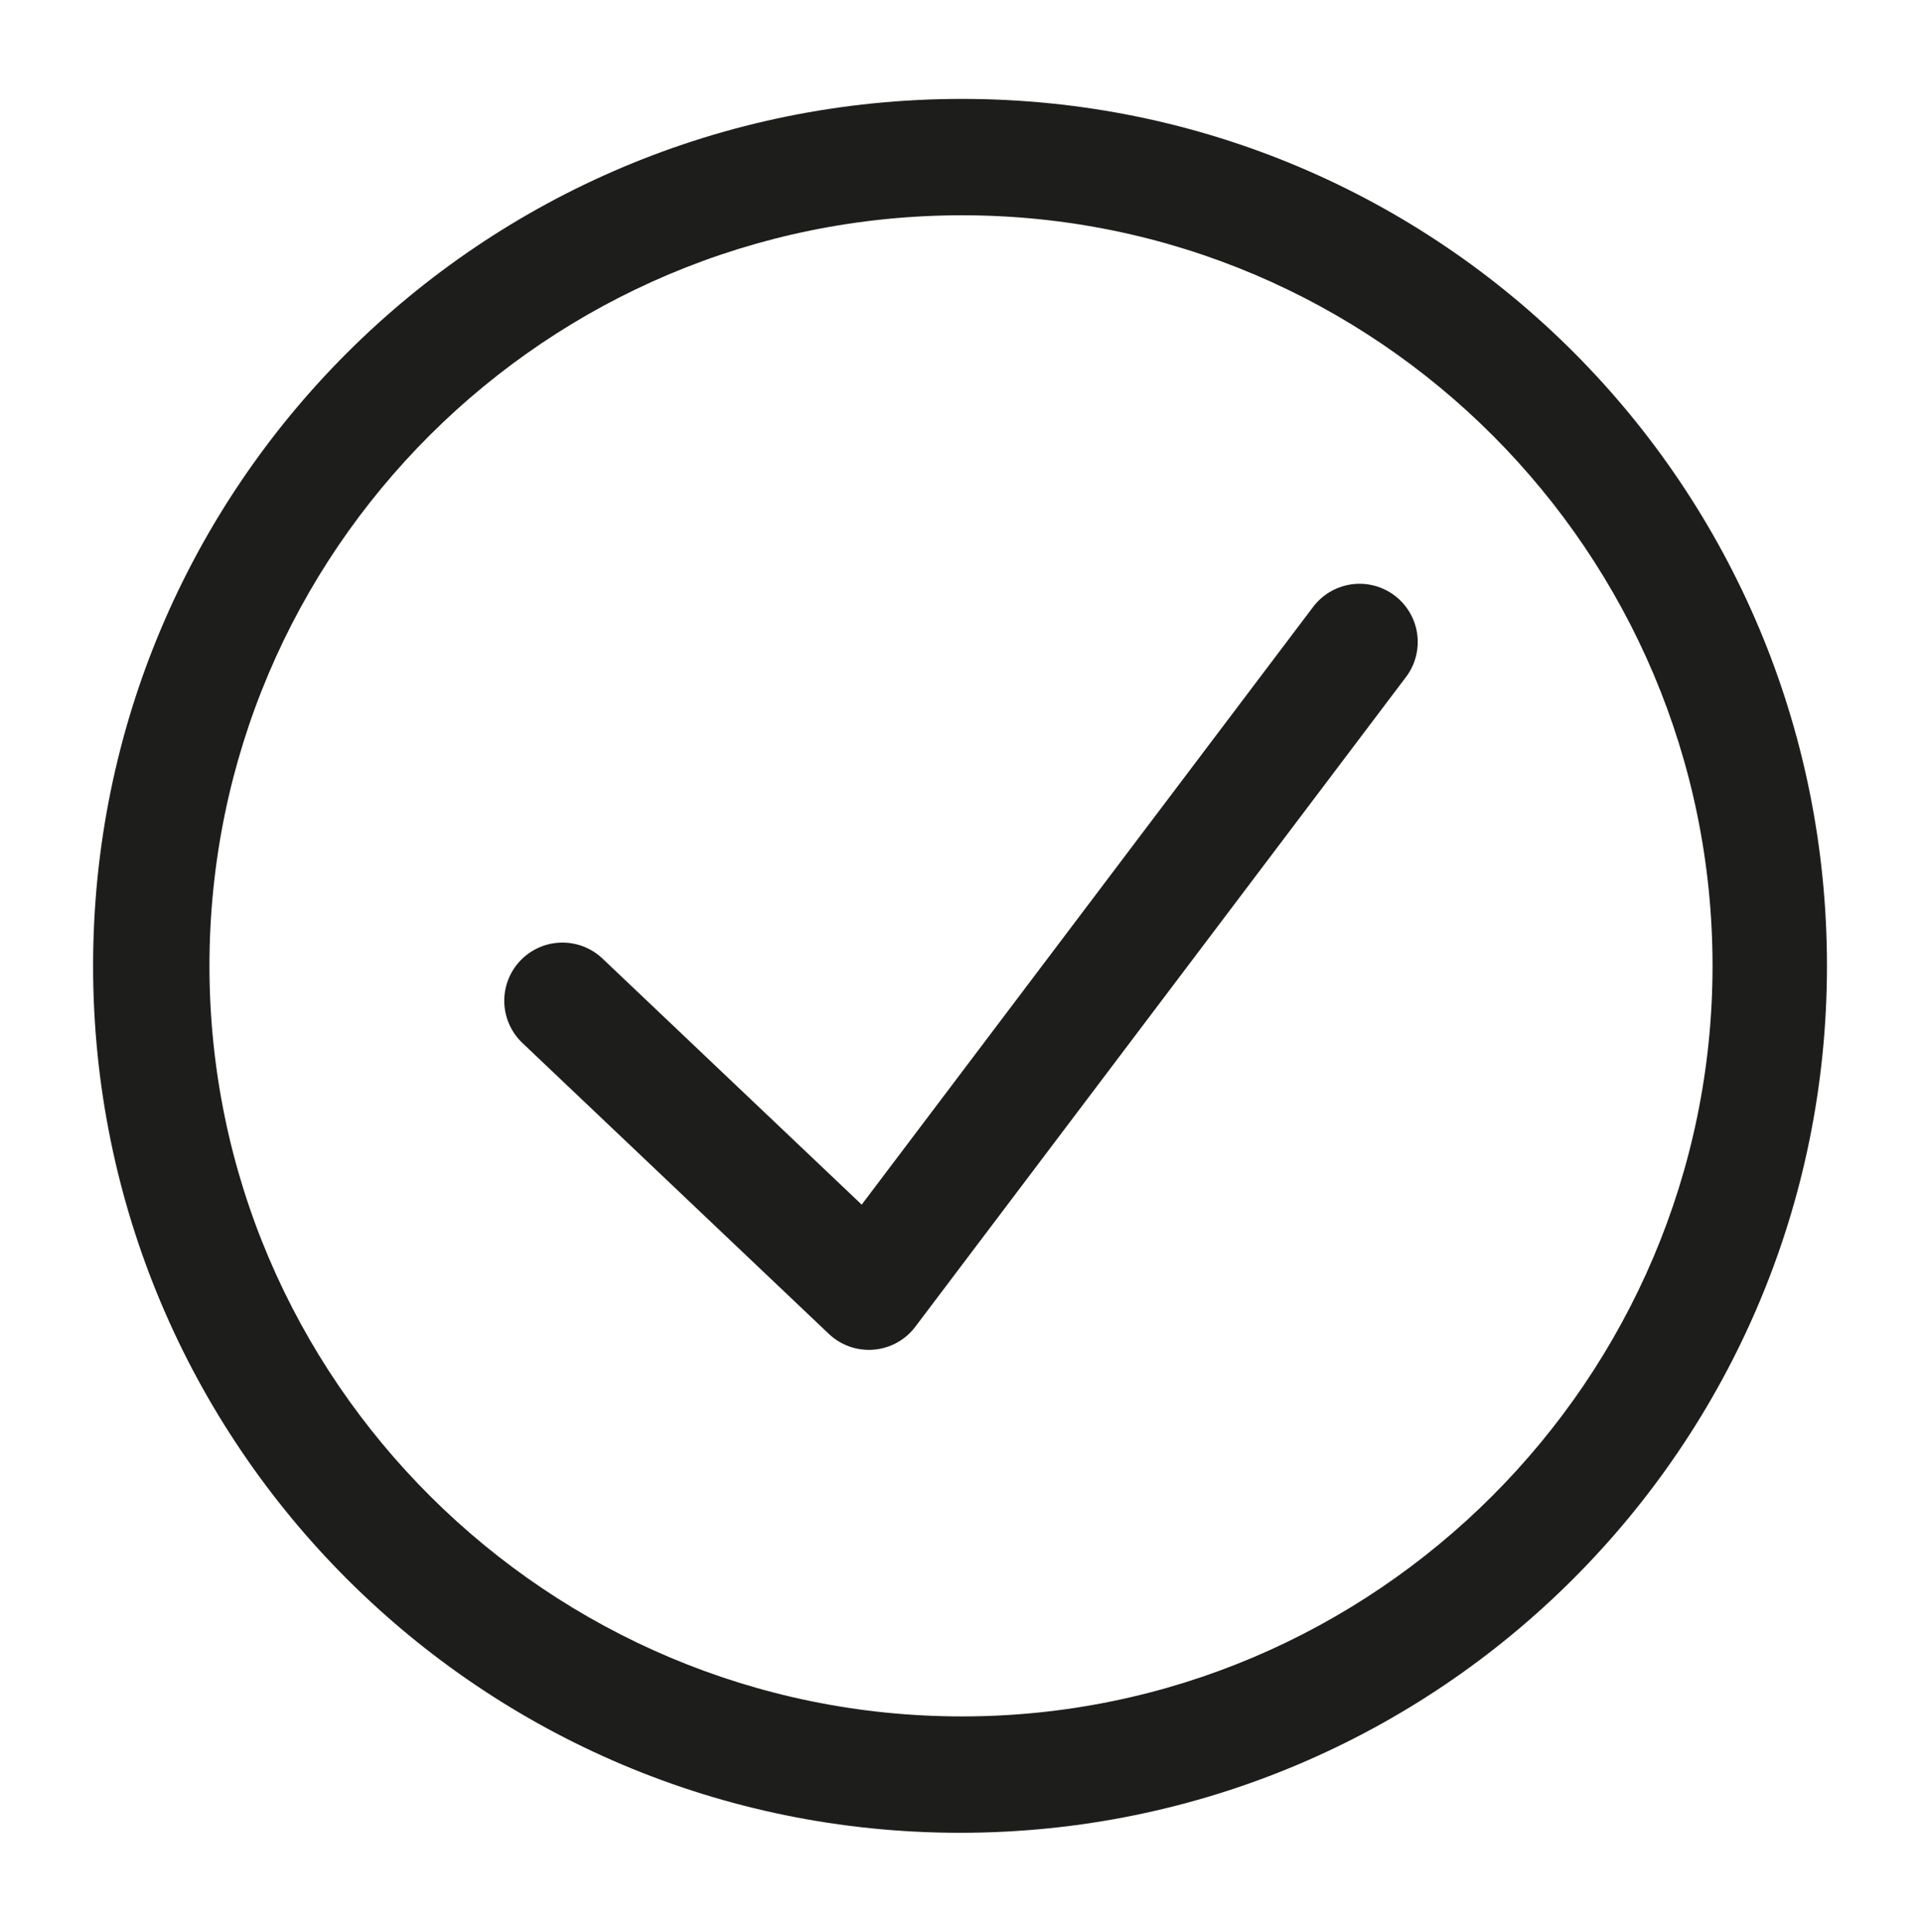 <?xml version="1.0" encoding="UTF-8"?>
<svg id="Ebene_1" xmlns="http://www.w3.org/2000/svg" version="1.1" viewBox="0 0 99.1 99.6">
  <!-- Generator: Adobe Illustrator 29.1.0, SVG Export Plug-In . SVG Version: 2.1.0 Build 142)  -->
  <defs>
    <style>
      .st0 {
        fill: #1d1d1b;
      }

      .st1 {
        fill: none;
        stroke: #1d1d1b;
        stroke-linecap: round;
        stroke-linejoin: round;
        stroke-width: 6px;
      }
    </style>
  </defs>
  <path class="st0" d="M49.6,11.1c21.4,0,38.7,17.4,38.7,38.7s-17.4,38.7-38.7,38.7S10.8,71.2,10.8,49.8,28.2,11.1,49.6,11.1M49.6,5.1C24.8,5.1,4.8,25.1,4.8,49.8s20,44.7,44.7,44.7,44.7-20,44.7-44.7S74.3,5.1,49.6,5.1h0Z"/>
  <polyline class="st1" points="70.1 33.1 44.8 66.6 29 51.6"/>
</svg>